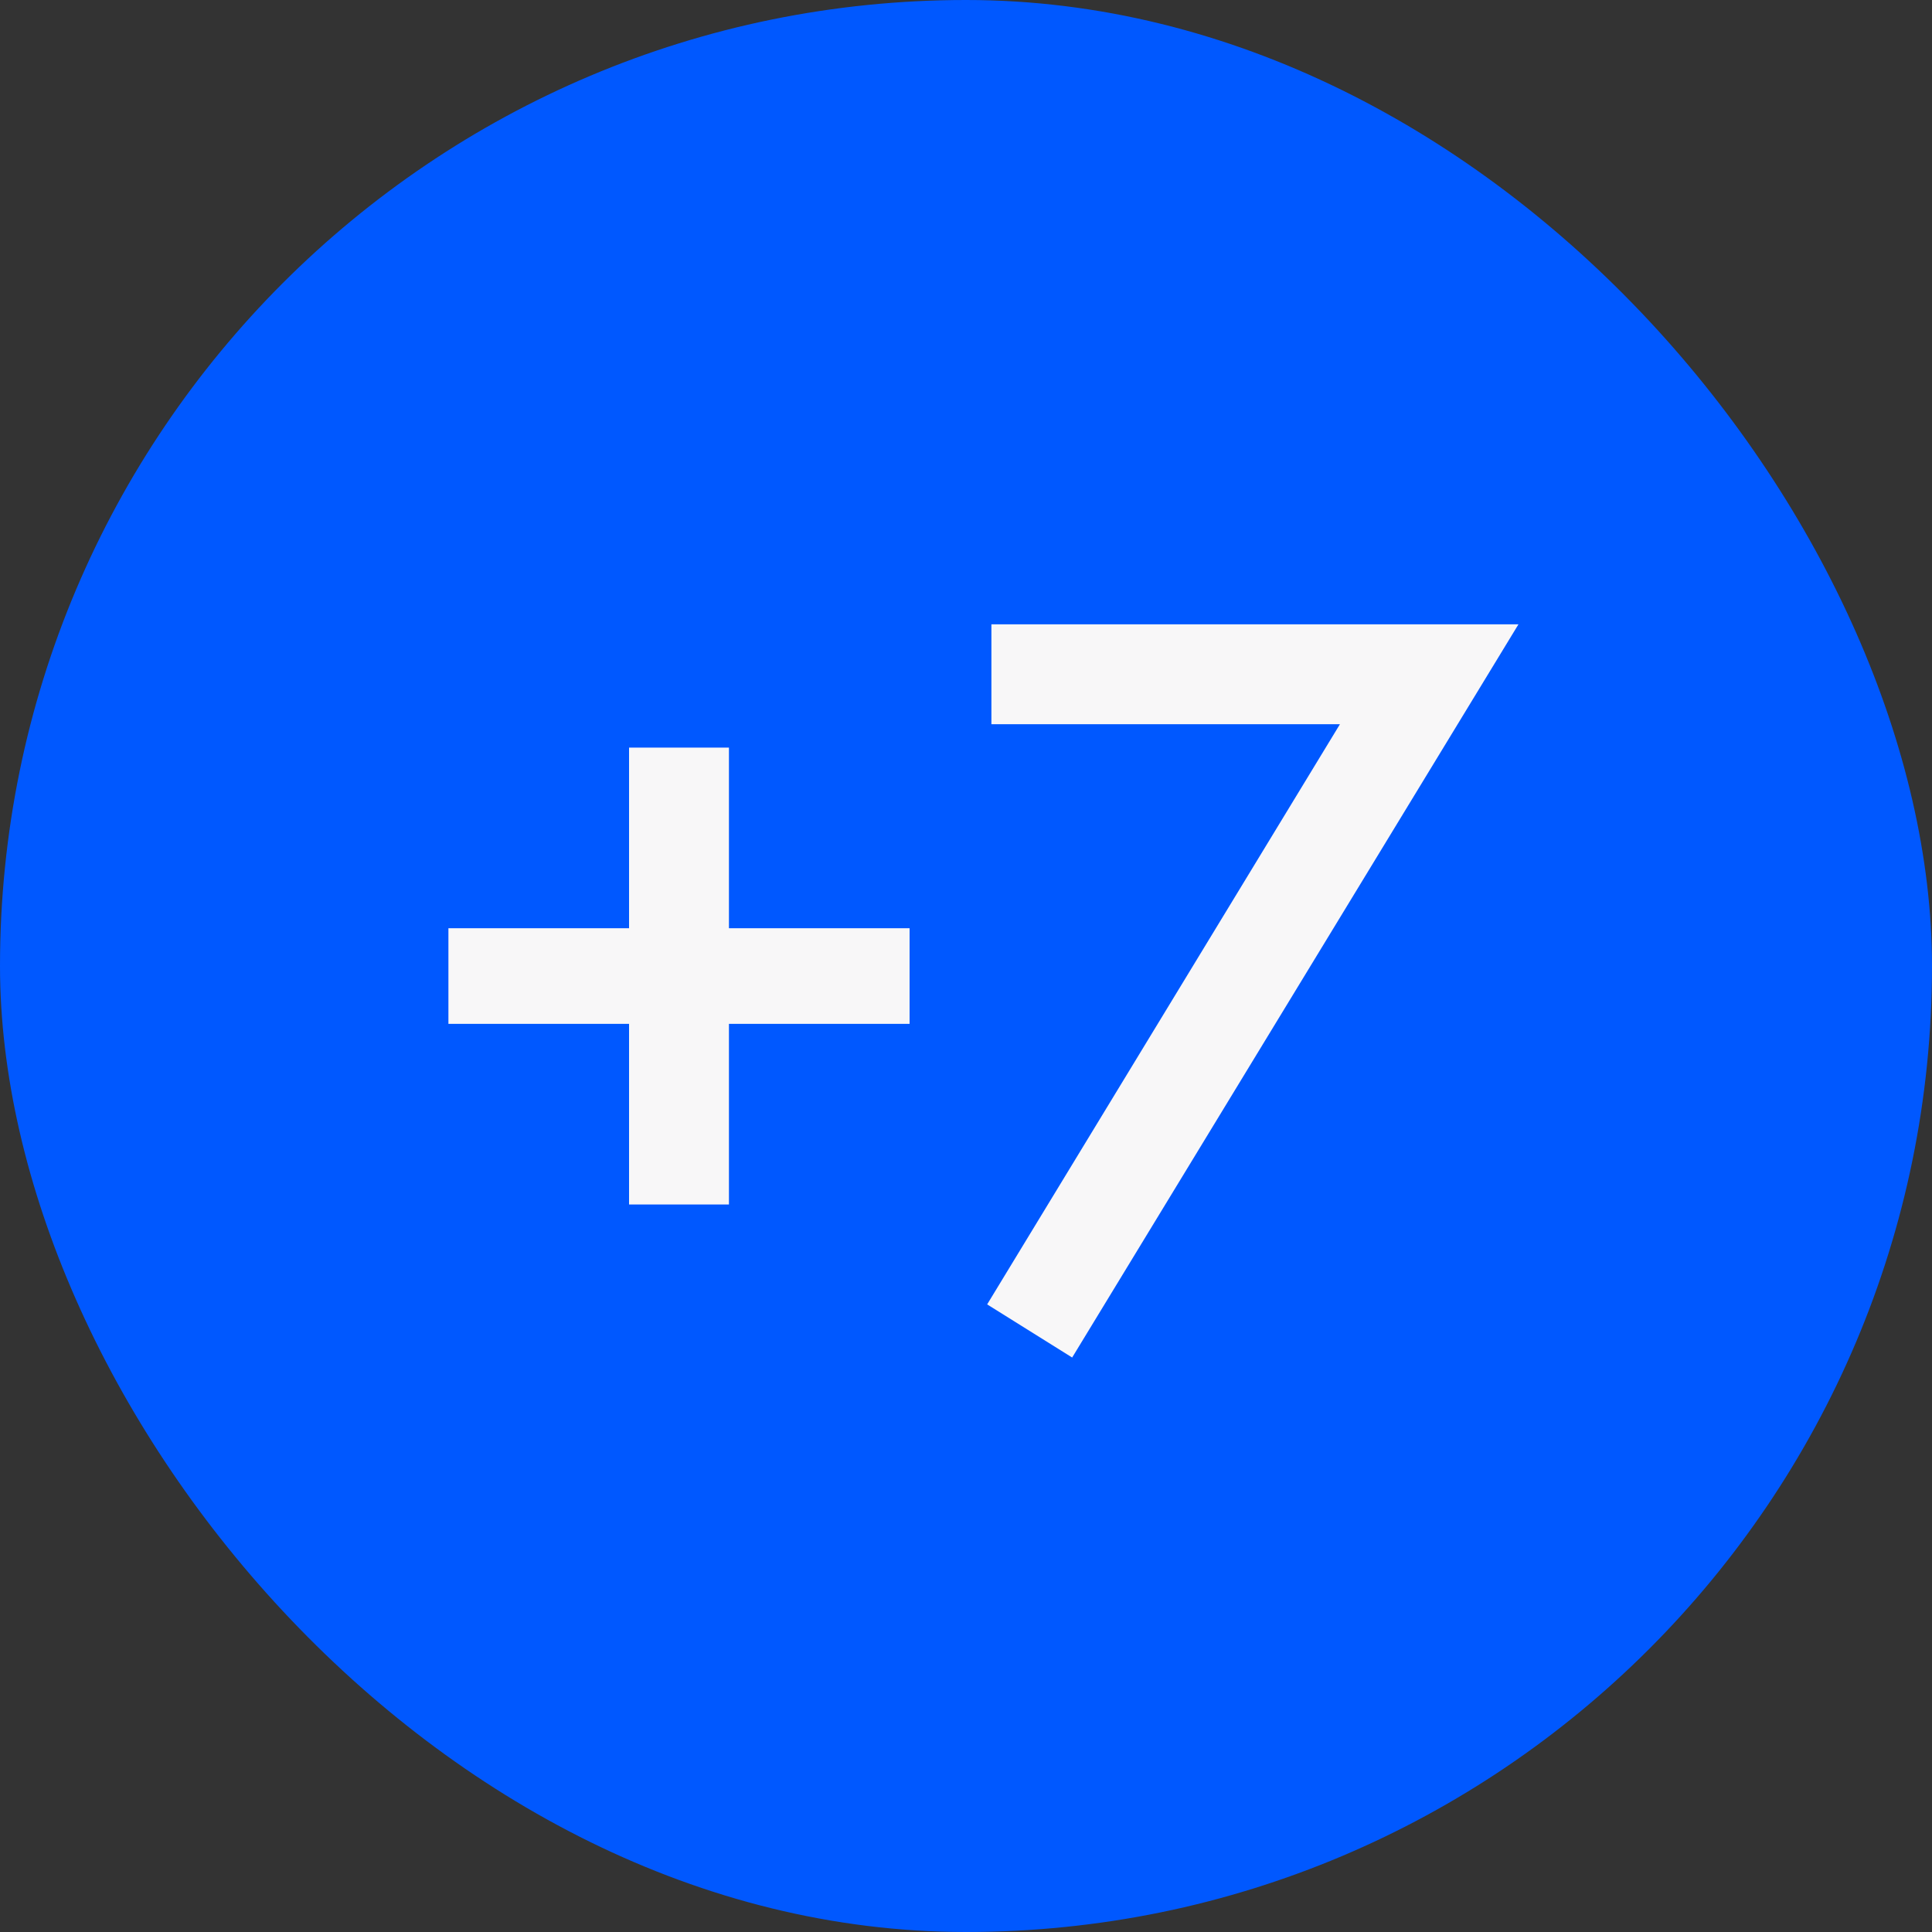 <?xml version="1.0" encoding="UTF-8"?> <svg xmlns="http://www.w3.org/2000/svg" width="100" height="100" viewBox="0 0 100 100" fill="none"><rect x="0" y="0" width="100" height="100" fill="#333333" stroke="none"/><rect width="100" height="100" rx="50" fill="#0058FF"></rect><path d="M23.21 52.995V48.045H32.56V38.695H37.73V48.045H47.08V52.995H37.73V62.345H32.56V52.995H23.21ZM51.095 67.515L69.355 37.485H51.315V32.315H78.595L55.495 70.265L51.095 67.515Z" fill="#F8F7F8"></path></svg> 